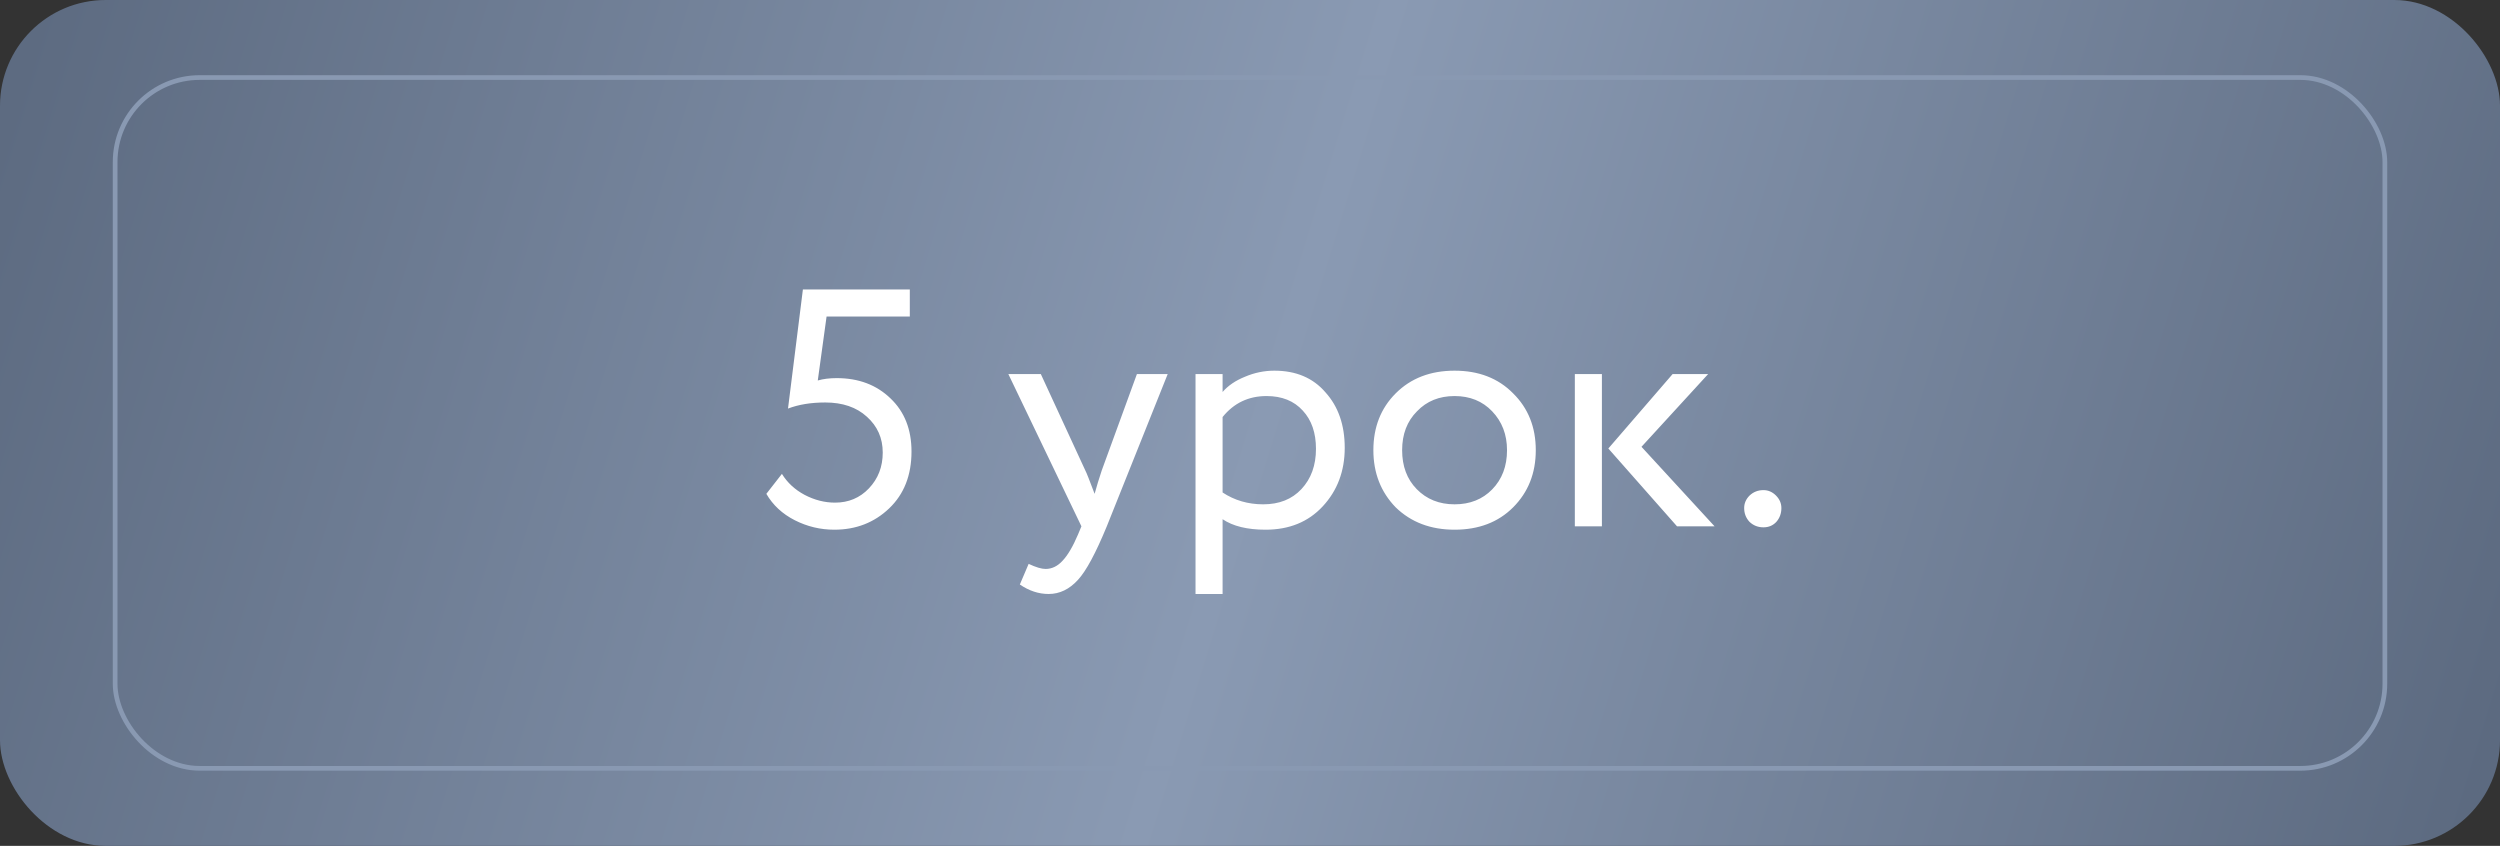 <?xml version="1.0" encoding="UTF-8"?> <svg xmlns="http://www.w3.org/2000/svg" width="532" height="180" viewBox="0 0 532 180" fill="none"><rect x="0" y="0" width="532" height="180" fill="#333333" stroke="none"/> <rect width="532" height="180" rx="22.5" fill="url(#paint0_linear_2_8976)"></rect> <rect x="24.5" y="16.5" width="483" height="147" rx="18" stroke="#8999B2"></rect> <path d="M167.687 86.944L170.855 61.6H193.607V67.36H175.895L174.023 80.968C175.175 80.632 176.519 80.464 178.055 80.464C182.711 80.464 186.527 81.904 189.503 84.784C192.479 87.616 193.967 91.384 193.967 96.088C193.967 101.128 192.383 105.16 189.215 108.184C186.047 111.208 182.159 112.72 177.551 112.72C174.575 112.72 171.767 112.048 169.127 110.704C166.487 109.36 164.471 107.488 163.079 105.088L166.391 100.84C167.543 102.712 169.151 104.2 171.215 105.304C173.327 106.408 175.487 106.96 177.695 106.96C180.575 106.96 182.975 105.952 184.895 103.936C186.863 101.872 187.847 99.328 187.847 96.304C187.847 93.232 186.719 90.688 184.463 88.672C182.255 86.656 179.303 85.648 175.607 85.648C172.583 85.648 169.943 86.08 167.687 86.944ZM241.935 79.6H248.487L235.527 112C233.175 117.712 231.135 121.504 229.407 123.376C227.583 125.392 225.495 126.4 223.143 126.4C221.031 126.4 218.991 125.728 217.023 124.384L218.895 119.992C220.431 120.712 221.631 121.072 222.495 121.072C223.839 121.072 225.039 120.496 226.095 119.344C227.199 118.192 228.303 116.32 229.407 113.728L230.127 112L214.575 79.6H221.487L230.991 100.192C231.183 100.528 231.831 102.16 232.935 105.088C233.367 103.504 233.871 101.848 234.447 100.12L241.935 79.6ZM260.167 126.4H254.407V79.6H260.167V83.416C261.319 82.072 262.903 80.992 264.919 80.176C266.935 79.312 269.023 78.88 271.183 78.88C275.791 78.88 279.415 80.416 282.055 83.488C284.791 86.512 286.159 90.448 286.159 95.296C286.159 100.24 284.599 104.392 281.479 107.752C278.407 111.064 274.351 112.72 269.311 112.72C265.423 112.72 262.375 111.976 260.167 110.488V126.4ZM269.527 84.28C265.687 84.28 262.567 85.768 260.167 88.744V104.8C262.711 106.48 265.591 107.32 268.807 107.32C272.215 107.32 274.927 106.24 276.943 104.08C279.007 101.872 280.039 99.016 280.039 95.512C280.039 92.104 279.103 89.392 277.231 87.376C275.359 85.312 272.791 84.28 269.527 84.28ZM297.006 107.968C293.838 104.704 292.254 100.648 292.254 95.8C292.254 90.904 293.838 86.872 297.006 83.704C300.222 80.488 304.398 78.88 309.534 78.88C314.67 78.88 318.822 80.488 321.99 83.704C325.206 86.872 326.814 90.904 326.814 95.8C326.814 100.696 325.206 104.752 321.99 107.968C318.822 111.136 314.67 112.72 309.534 112.72C304.446 112.72 300.27 111.136 297.006 107.968ZM301.542 87.52C299.43 89.632 298.374 92.392 298.374 95.8C298.374 99.208 299.406 101.968 301.47 104.08C303.582 106.24 306.27 107.32 309.534 107.32C312.798 107.32 315.462 106.264 317.526 104.152C319.638 101.992 320.694 99.208 320.694 95.8C320.694 92.488 319.638 89.728 317.526 87.52C315.462 85.36 312.798 84.28 309.534 84.28C306.27 84.28 303.606 85.36 301.542 87.52ZM355.933 79.6H363.493L349.309 95.08L364.861 112H356.869L342.253 95.44L355.933 79.6ZM340.885 112H335.125V79.6H340.885V112ZM371.159 108.112C371.159 107.104 371.543 106.216 372.311 105.448C373.127 104.68 374.111 104.296 375.263 104.296C376.271 104.296 377.159 104.68 377.927 105.448C378.695 106.216 379.079 107.104 379.079 108.112C379.079 109.264 378.719 110.248 377.999 111.064C377.279 111.832 376.367 112.216 375.263 112.216C374.111 112.216 373.127 111.832 372.311 111.064C371.543 110.248 371.159 109.264 371.159 108.112Z" fill="white"></path> <defs> <linearGradient id="paint0_linear_2_8976" x1="4.64477e-06" y1="10" x2="526" y2="172" gradientUnits="userSpaceOnUse"> <stop stop-color="#5C6A80"></stop> <stop offset="0.51" stop-color="#8A9AB3"></stop> <stop offset="1" stop-color="#5C6A80"></stop> </linearGradient> </defs> </svg> 